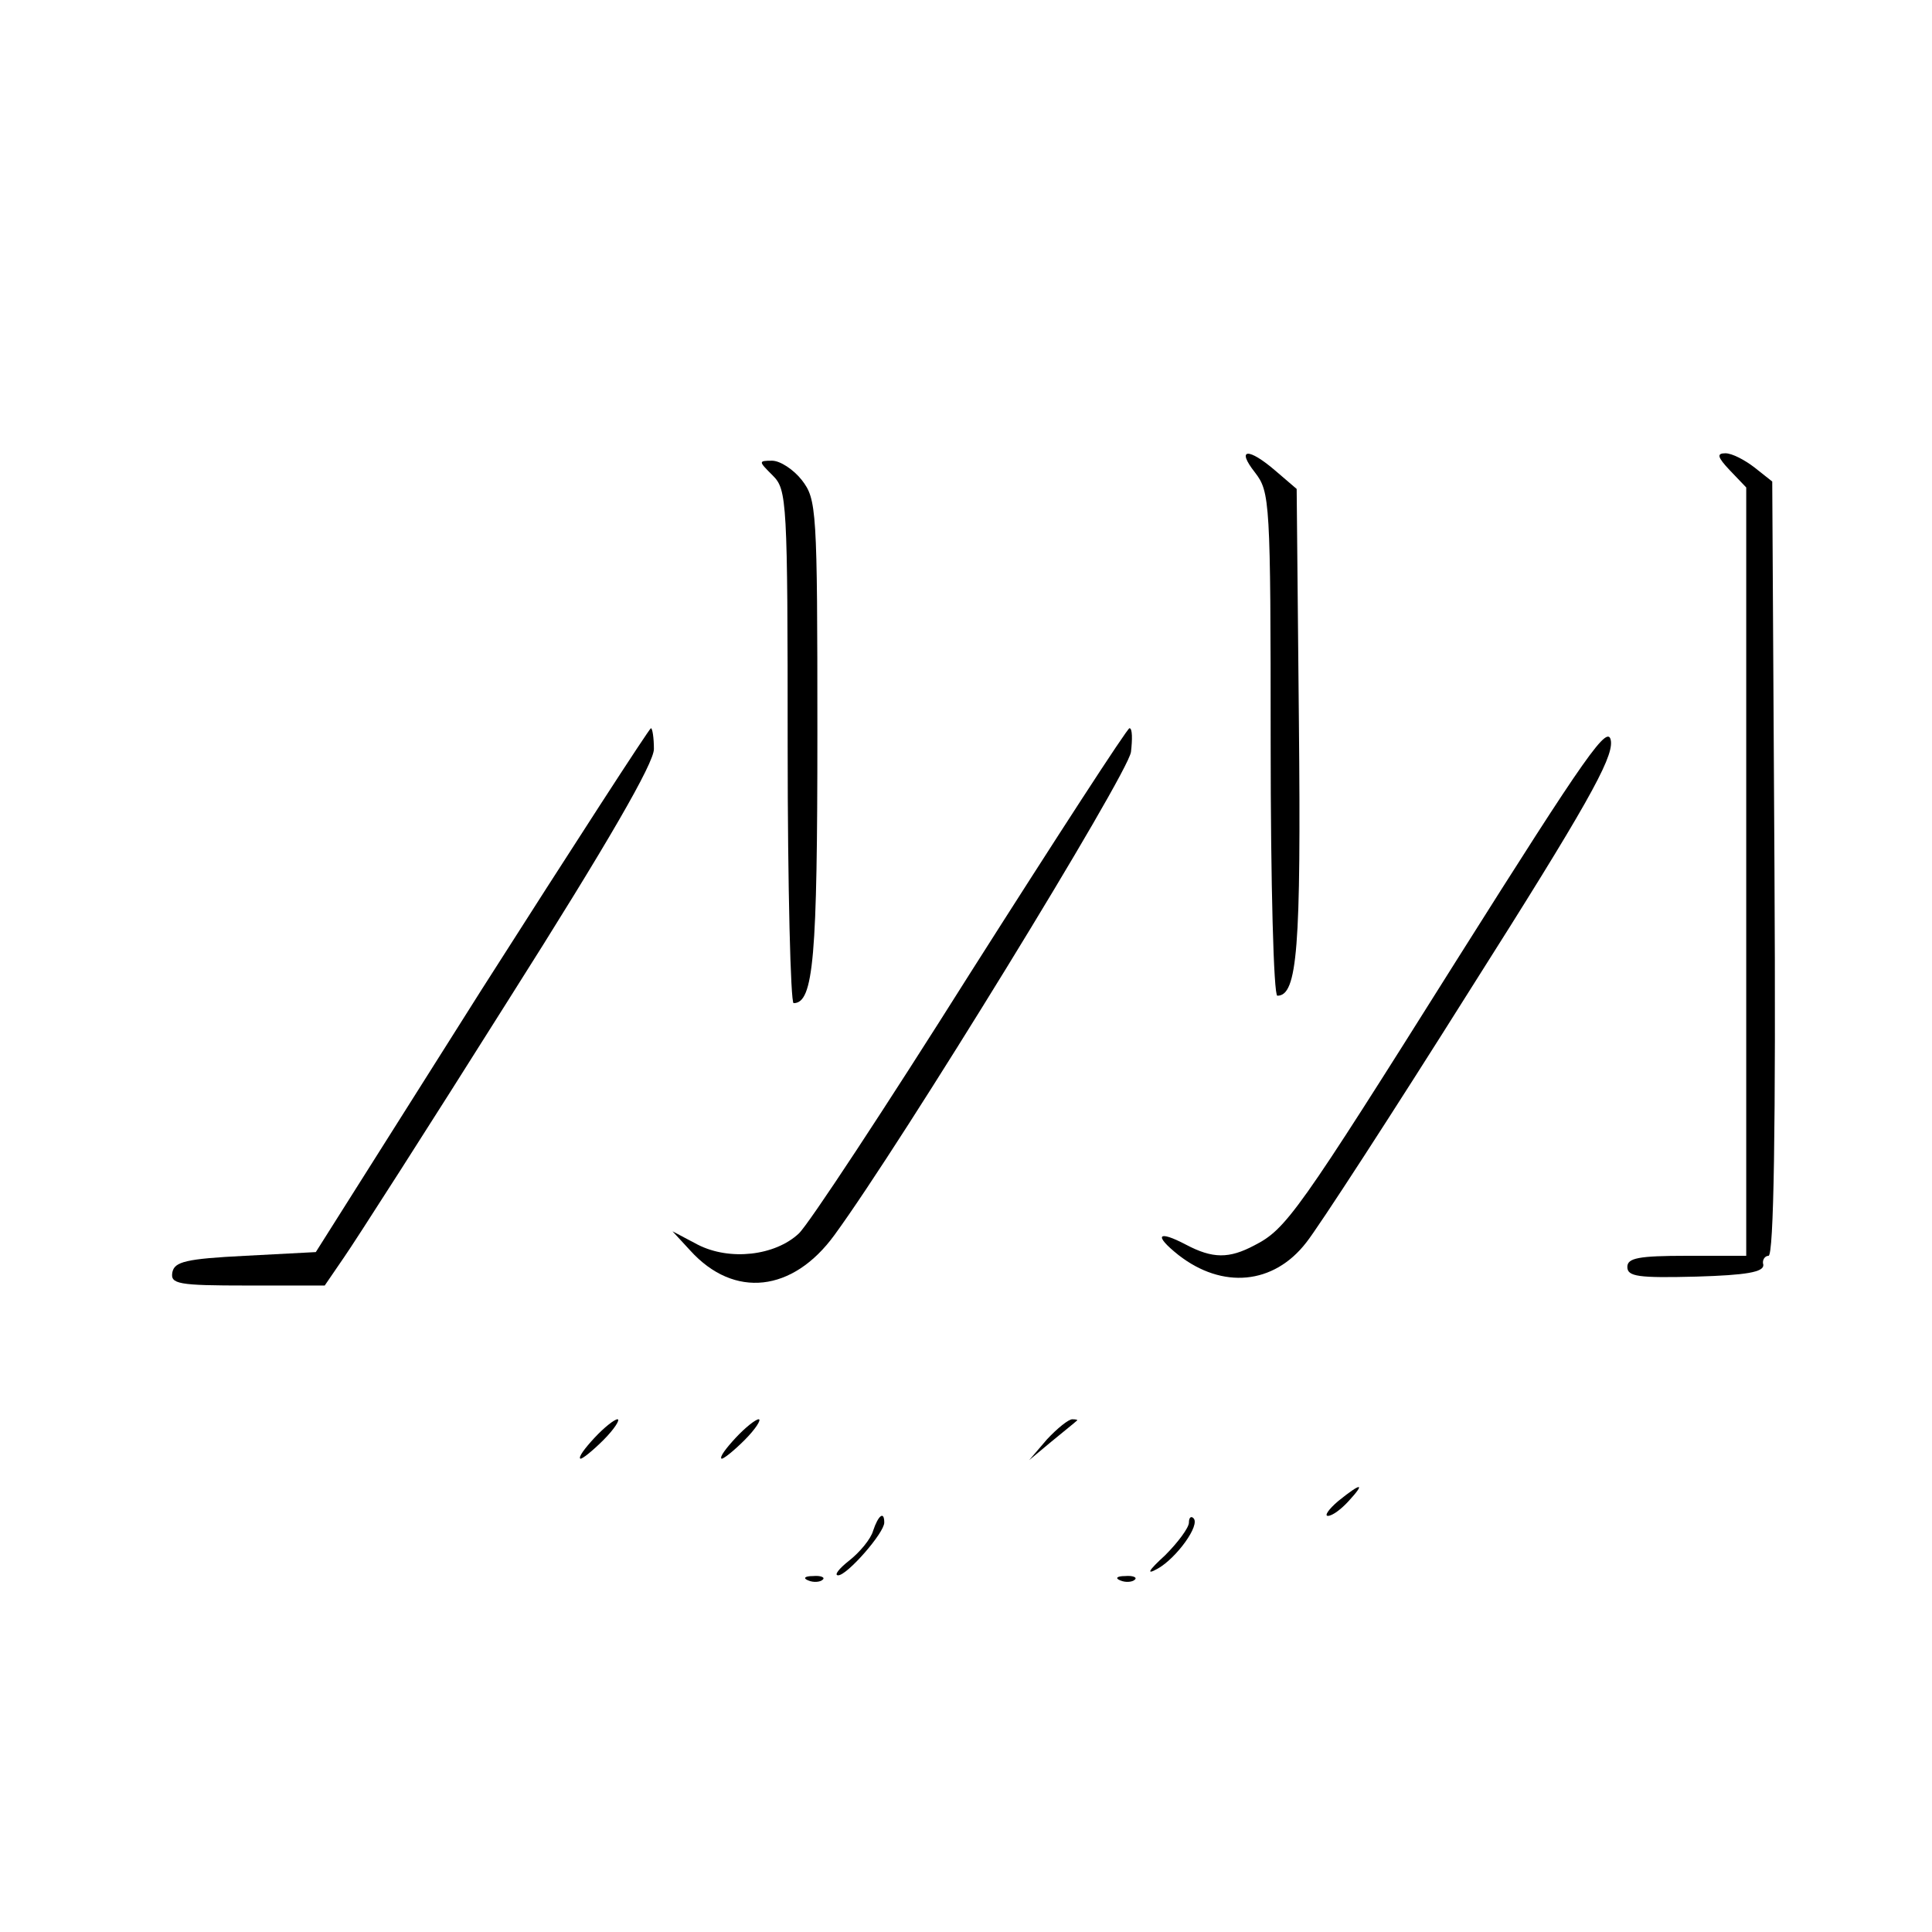 <?xml version="1.0" standalone="no"?>
<!DOCTYPE svg PUBLIC "-//W3C//DTD SVG 20010904//EN"
 "http://www.w3.org/TR/2001/REC-SVG-20010904/DTD/svg10.dtd">
<svg version="1.0" xmlns="http://www.w3.org/2000/svg"
 width="260pt" height="260pt" viewBox="0 0 260 260"
 preserveAspectRatio="xMidYMid meet">
<g transform="translate(0,260) scale(0.1,-0.1)"
fill="#000000" stroke="none">
<path d="M1689 1964 c20 -26 21 -38 21 -365 0 -188 4 -339 9 -339 27 0 32 64
29 369 l-3 313 -28 24 c-37 32 -54 31 -28 -2z"/>
<path d="M2328 1967 l22 -23 0 -517 0 -517 -80 0 c-65 0 -80 -3 -80 -15 0 -13
15 -15 93 -13 67 2 91 6 90 16 -2 6 2 12 7 12 7 0 10 170 8 521 l-3 521 -24
19 c-13 10 -30 19 -39 19 -12 0 -11 -5 6 -23z"/>
<path d="M1040 1960 c19 -19 20 -33 20 -365 0 -190 4 -345 8 -345 27 0 32 62
32 364 0 302 -1 314 -21 340 -11 14 -29 26 -40 26 -19 0 -18 -1 1 -20z"/>
<path d="M1961 1309 c-215 -342 -230 -363 -273 -385 -34 -18 -56 -18 -92 1
-38 20 -44 13 -10 -14 59 -46 128 -40 172 17 16 20 116 174 221 341 156 246
191 309 189 333 -3 26 -31 -14 -207 -293z"/>
<path d="M648 1268 l-223 -353 -95 -5 c-80 -4 -95 -8 -98 -22 -3 -16 7 -18
101 -18 l104 0 26 38 c14 20 114 176 221 346 135 213 196 319 196 338 0 15 -2
28 -4 28 -2 0 -105 -159 -228 -352z"/>
<path d="M1306 1291 c-114 -181 -218 -339 -231 -351 -32 -30 -93 -37 -136 -15
l-34 18 24 -26 c59 -65 138 -56 194 21 90 123 395 620 399 650 2 17 2 32 -2
32 -3 0 -99 -148 -214 -329z"/>
<path d="M800 665 c-13 -14 -22 -26 -19 -28 2 -1 16 10 31 25 15 15 23 28 19
28 -4 0 -18 -11 -31 -25z"/>
<path d="M990 665 c-13 -14 -22 -26 -19 -28 2 -1 16 10 31 25 15 15 23 28 19
28 -4 0 -18 -11 -31 -25z"/>
<path d="M1409 663 l-24 -28 30 25 c17 14 32 26 34 28 2 1 0 2 -6 2 -5 0 -20
-12 -34 -27z"/>
<path d="M1801 580 c-13 -11 -19 -20 -14 -20 6 0 18 9 28 20 23 25 17 25 -14
0z"/>
<path d="M1175 540 c-3 -11 -18 -29 -32 -40 -14 -11 -21 -20 -15 -20 12 0 62
57 62 71 0 16 -8 10 -15 -11z"/>
<path d="M1600 551 c0 -7 -15 -27 -32 -44 -23 -21 -26 -27 -10 -18 25 14 58
59 48 68 -3 3 -6 1 -6 -6z"/>
<path d="M1088 473 c7 -3 16 -2 19 1 4 3 -2 6 -13 5 -11 0 -14 -3 -6 -6z"/>
<path d="M1508 473 c7 -3 16 -2 19 1 4 3 -2 6 -13 5 -11 0 -14 -3 -6 -6z"/>
</g>
</svg>
